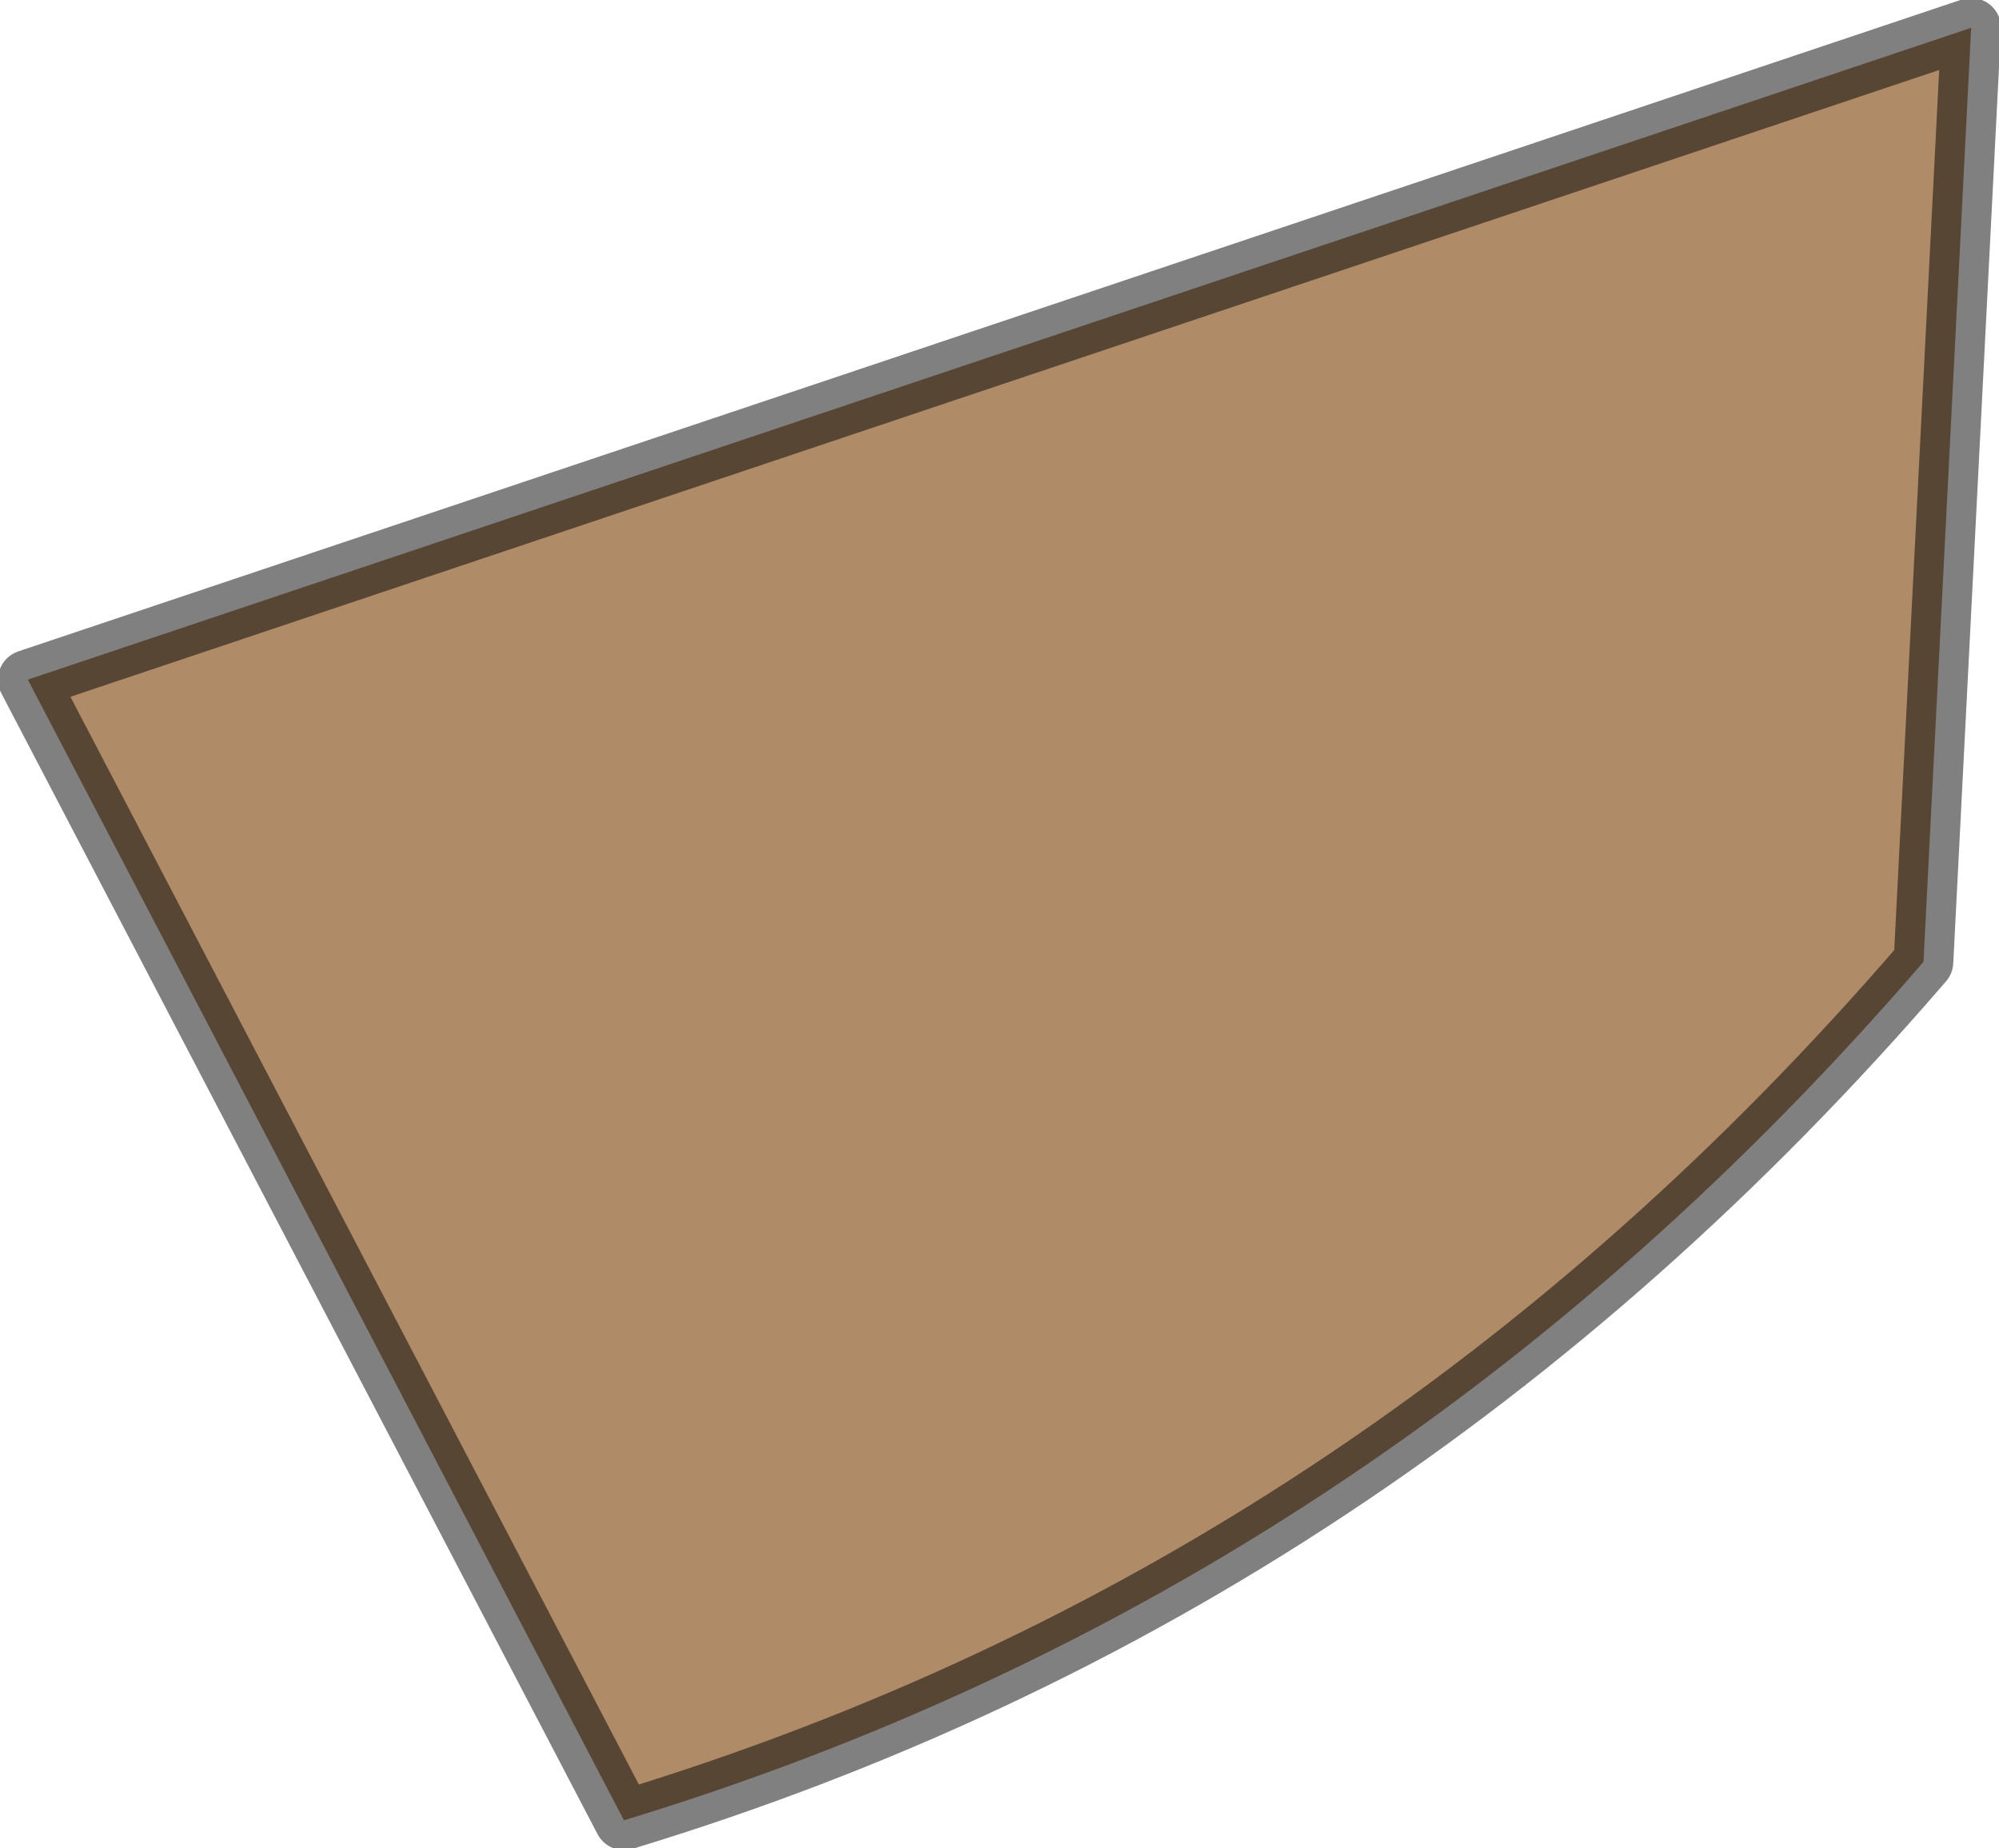 <?xml version="1.0" encoding="UTF-8" standalone="no"?>
<svg xmlns:xlink="http://www.w3.org/1999/xlink" height="23.25px" width="25.15px" xmlns="http://www.w3.org/2000/svg">
  <g transform="matrix(1.0, 0.0, 0.0, 1.0, -178.5, 63.5)">
    <path d="M186.35 -40.6 L178.85 -54.95 203.3 -63.15 202.7 -51.4 Q195.9 -43.5 186.35 -40.6" fill="#b08b68" fill-rule="evenodd" stroke="none"/>
    <path d="M186.35 -40.6 L178.85 -54.95 203.3 -63.15 202.7 -51.4 Q195.9 -43.5 186.35 -40.6 Z" fill="none" stroke="#000000" stroke-linecap="round" stroke-linejoin="round" stroke-opacity="0.498" stroke-width="0.75"/>
  </g>
</svg>
